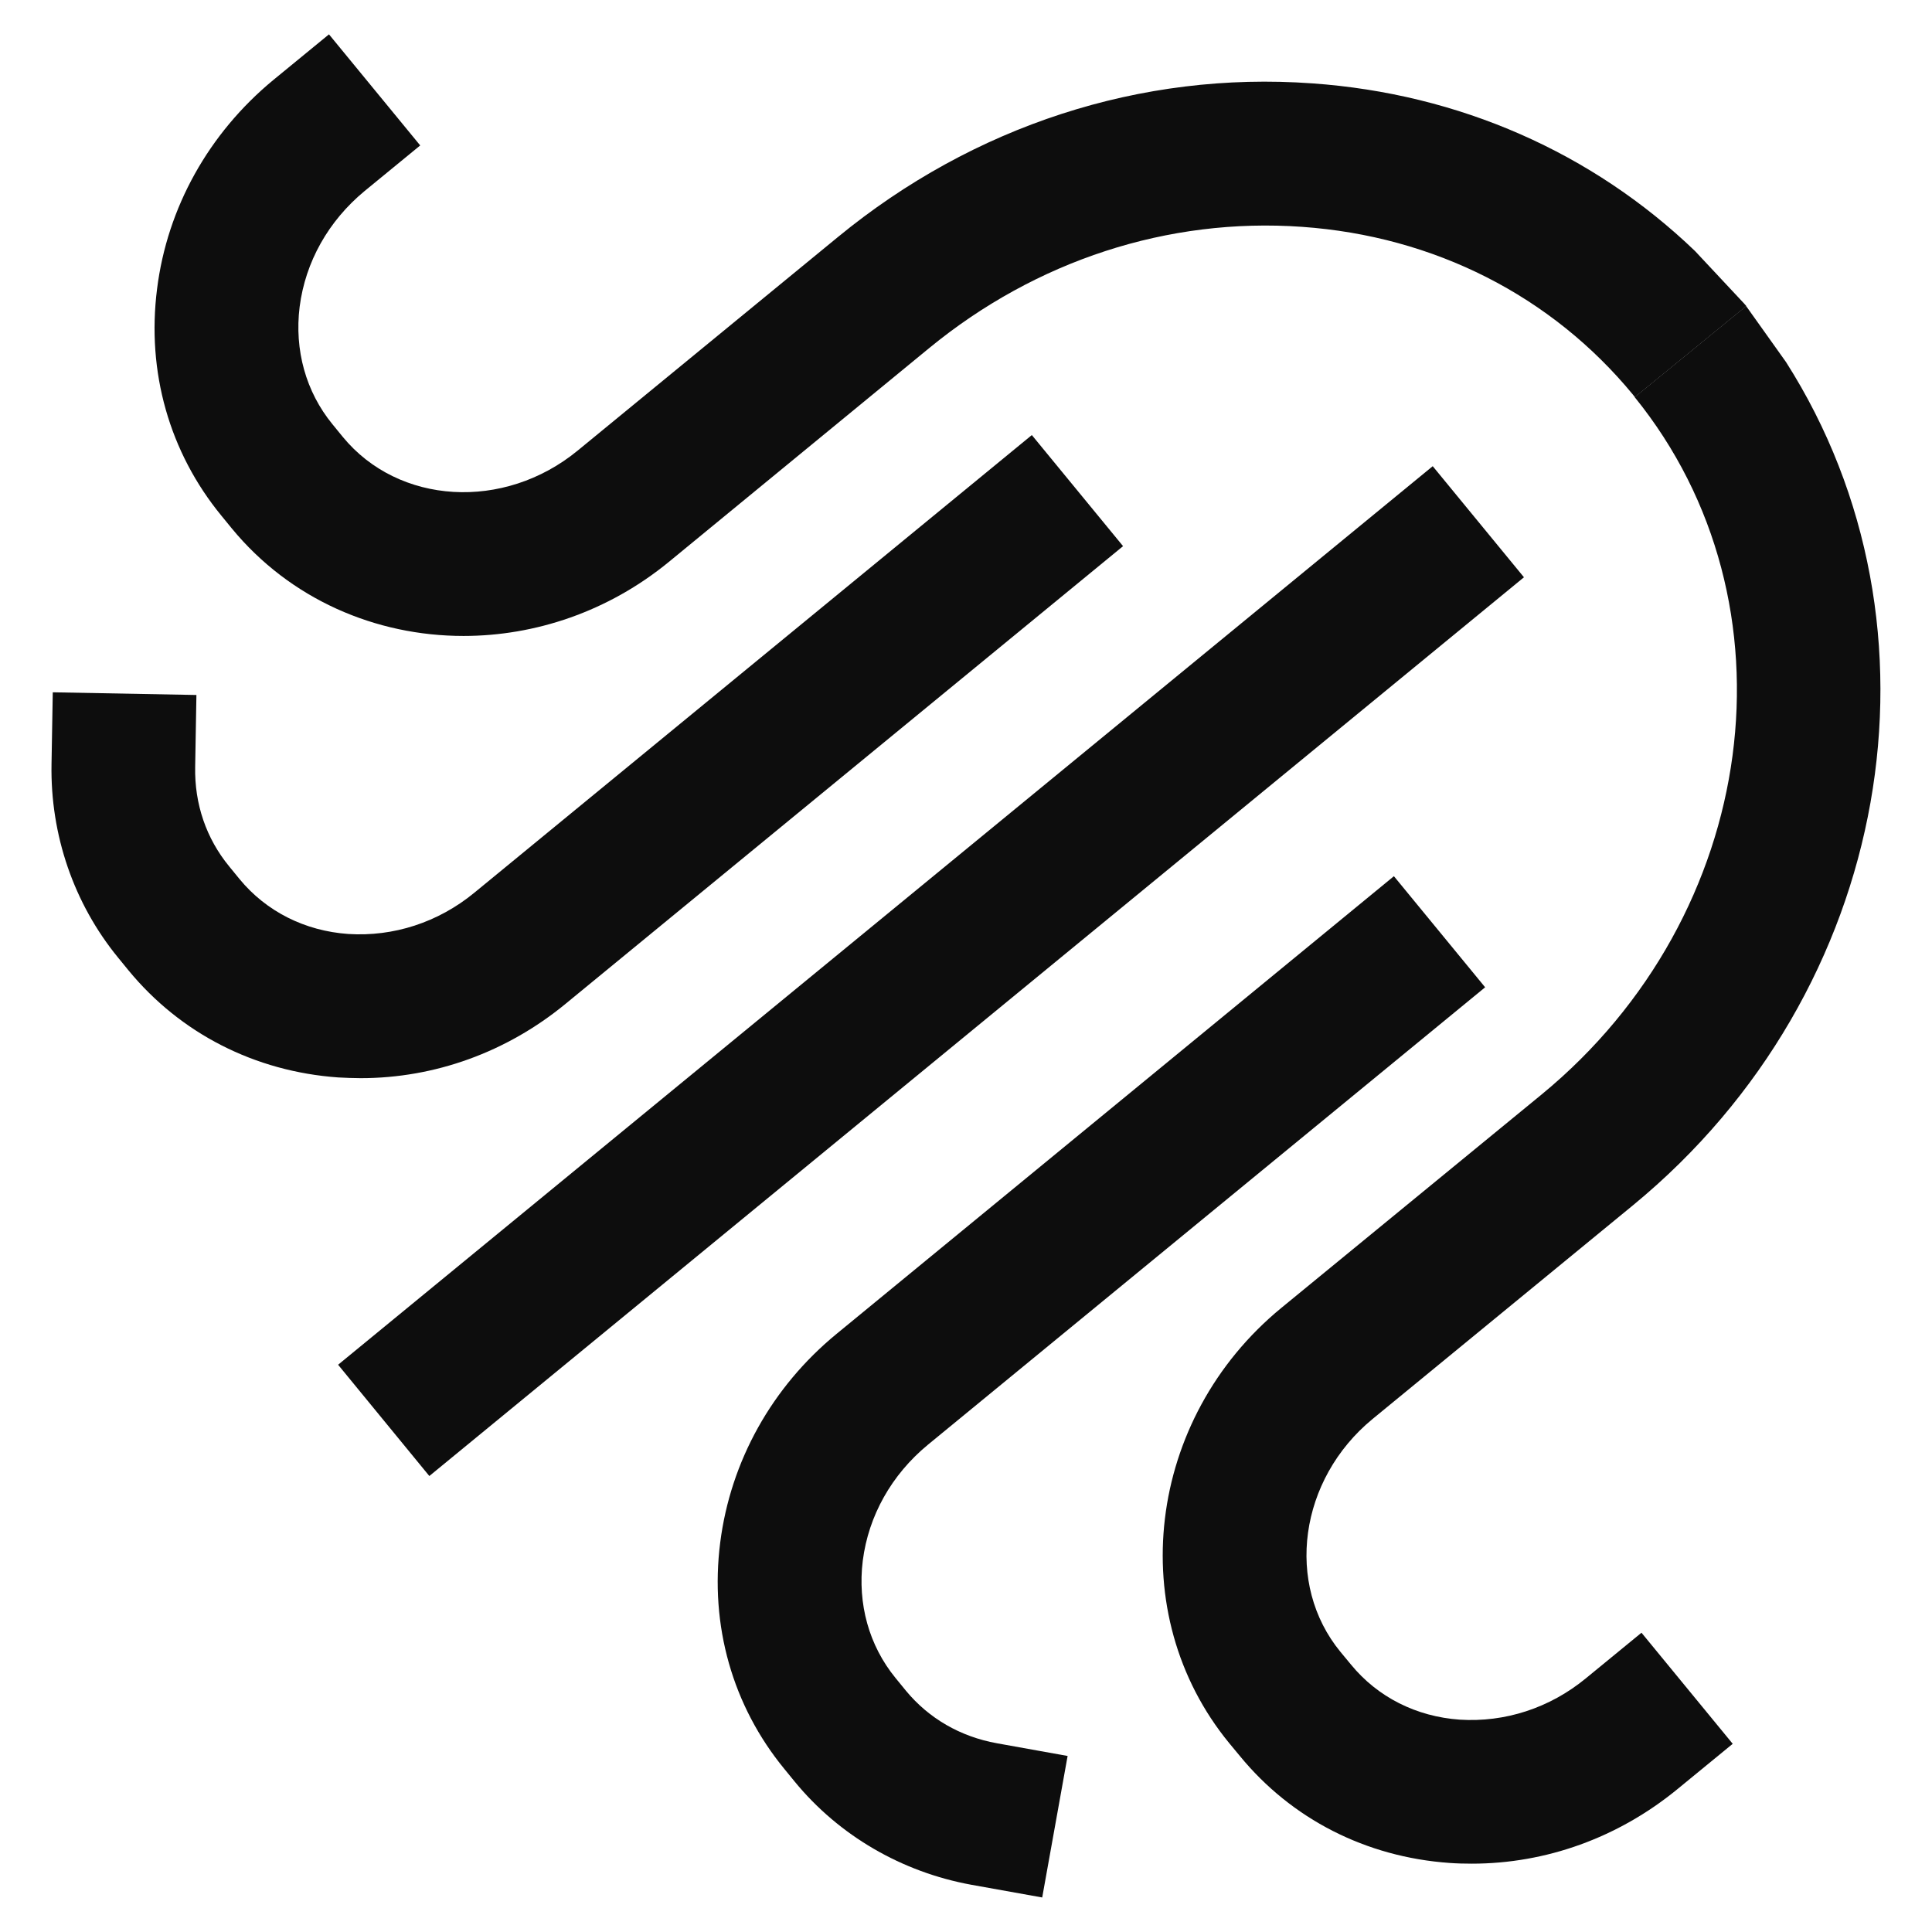 <svg xmlns="http://www.w3.org/2000/svg" xmlns:xlink="http://www.w3.org/1999/xlink" x="0px" y="0px" viewBox="0 0 1080 1080" xml:space="preserve"> <g id="Layer_1"> </g> <g id="rightline_mid"> </g> <g id="Leftline_mid"> </g> <g id="left_line_top"> </g> <g id="Right_line_top"> <g> <polygon fill="#0D0D0D" points="800.9,260.6 189,762.9 240,825.1 851.9,322.7 "></polygon> <path fill="#0D0D0D" d="M506.4,945.1l-5.8-7.1c-14.8-18.1-21.3-41.4-18.3-65.6c3.2-25.1,16.1-48,36.3-64.7l311.6-255.8l-51-62.1 L467.7,745.6c-36.2,29.7-59.3,71.2-65.1,116.7c-5.9,46.4,6.9,91.3,35.9,126.6l5.8,7.1c24.7,30.1,59.8,50.5,98.7,57.6l39.6,7.1 l14.2-79.1l-39.5-7.1C536.8,970.8,519.2,960.6,506.4,945.1z"></path> <path fill="#0D0D0D" d="M201.6,602.7c41.4,0,81.7-14.5,114.6-41.6l311.6-255.8l-51-62.1L265.2,499c-20.3,16.7-45.3,24.7-70.5,23.1 c-24.3-1.7-45.9-12.6-60.8-30.7l-5.8-7.1c-12.8-15.6-19.4-34.8-19-55.6l0.7-40.2L29.5,387l-0.7,40.2 c-0.7,39.6,12.5,77.9,37.2,108.1l5.8,7.1c29,35.3,70.7,56.6,117.3,59.9C193.3,602.5,197.4,602.7,201.6,602.7z"></path> <path fill="#0D0D0D" d="M975,169.7l-27.5-29.4c-57.2-54.9-131.7-87.9-214-93.7c-95.7-6.9-189.5,23.8-265.1,85.9L322.9,251.9 c-41.2,33.8-100.1,30.3-131.3-7.7l-5.8-7.1c-14.8-18.1-21.3-41.4-18.3-65.6c3.2-25.1,16.1-48,36.3-64.7l31.1-25.5l-51-62.1 l-31.1,25.5C116.7,74.5,93.5,116,87.8,161.5c-5.9,46.4,6.9,91.3,35.9,126.7l5.8,7.1c32.7,39.8,80.6,60.2,129.6,60.2 c40,0,80.9-13.6,114.8-41.4l145.5-119.5c59.7-49,133.6-73.1,208.4-67.8c73.9,5.2,139.6,38.6,185.1,93.9c0.3,0.4,0.7,0.9,1,1.3 l62.3-50.9L975,169.7z"></path> <path fill="#0D0D0D" d="M767.3,793.2l145.5-119.4c145.7-119.7,179.9-323.4,85.6-471.4l-22.3-31.3l-62.3,50.9 c93.2,115,70,289.5-52,389.8L716.3,731.1c-75.4,61.9-88.5,171.1-29.1,243.4l5.8,7c29,35.4,70.6,56.6,117.3,59.9 c4.1,0.3,8.3,0.4,12.5,0.4c41.4,0,81.7-14.5,114.7-41.5l31.1-25.5l-51-62.1l-31.1,25.5c-20.3,16.7-45.3,24.7-70.5,23.1 c-24.3-1.7-45.9-12.6-60.8-30.8l-5.8-7C718.1,885.5,726.2,827,767.3,793.2z"></path> </g> </g> </svg>